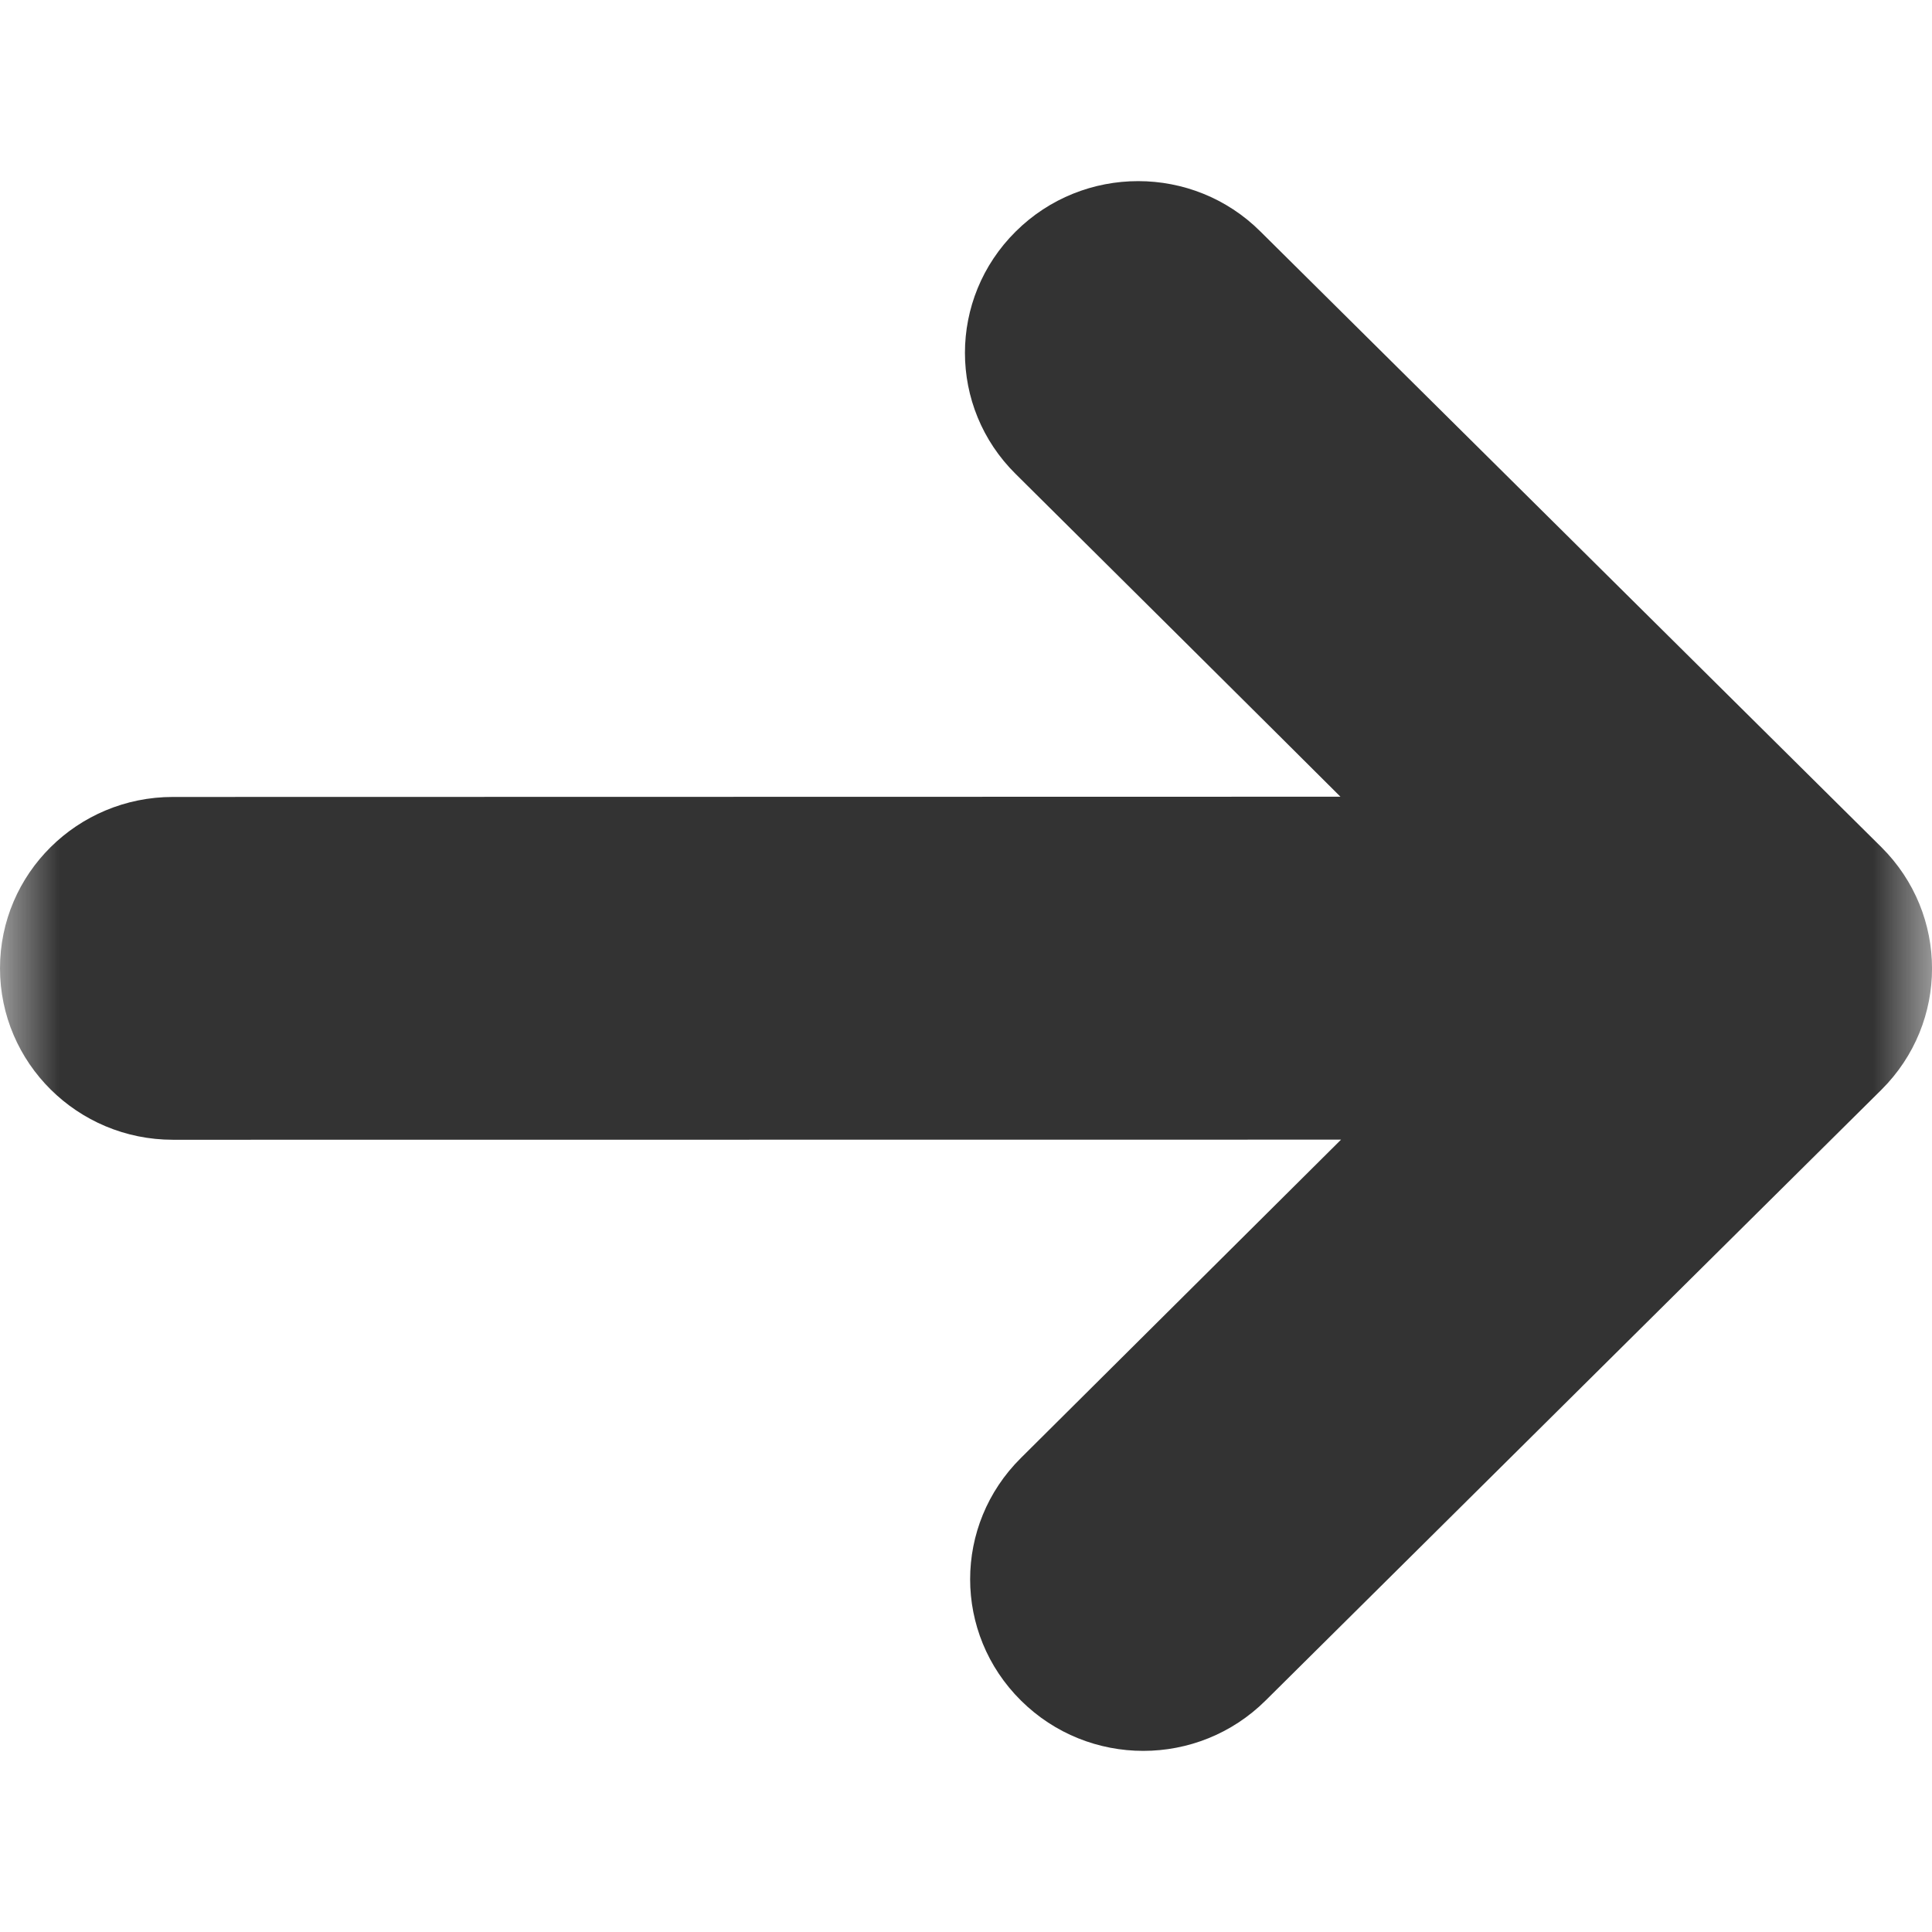 <?xml version="1.0" encoding="UTF-8"?>
<svg width="16px" height="16px" viewBox="0 0 16 16" version="1.1" xmlns="http://www.w3.org/2000/svg" xmlns:xlink="http://www.w3.org/1999/xlink">
    <title>icon-1</title>
    <defs>
        <rect id="path-1" x="0" y="0" width="16" height="16"></rect>
    </defs>
    <g id="页面-1" stroke="none" stroke-width="1" fill="none" fill-rule="evenodd">
        <g id="online落地页" transform="translate(-764, -410)">
            <g id="编组-27" transform="translate(499, 387)">
                <g id="编组-26" transform="translate(19, 20)">
                    <g id="icon-1-2" transform="translate(246, 3)">
                        <g id="icon-1" transform="translate(8, 8) rotate(-360) translate(-8, -8)">
                            <mask id="mask-2" fill="white">
                                <use xlink:href="#path-1"></use>
                            </mask>
                            <g id="蒙版"></g>
                            <g id="右箭头" mask="url(#mask-2)" fill="#333333" fill-rule="nonzero">
                                <g transform="translate(0, 1.5)" id="路径">
                                    <path d="M11.106,7.938 C11.106,7.938 4.453,7.939 1.432,7.939 C0.641,7.939 0,7.302 0,6.519 C0,5.735 0.641,5.1 1.432,5.1 C3.966,5.1 11.101,5.098 11.101,5.098 C11.101,5.098 10.621,4.618 8.412,2.426 C7.851,1.872 7.851,0.973 8.412,0.417 C8.972,-0.139 9.88,-0.139 10.438,0.417 L15.581,5.516 C16.14,6.072 16.14,6.969 15.581,7.525 C15.581,7.525 12.69,10.391 10.481,12.583 C9.921,13.139 9.015,13.139 8.455,12.583 C7.894,12.027 7.894,11.13 8.455,10.574 C10.246,8.794 11.106,7.938 11.106,7.938 Z"></path>
                                </g>
                            </g>
                        </g>
                    </g>
                </g>
            </g>
        </g>
    </g>
</svg>